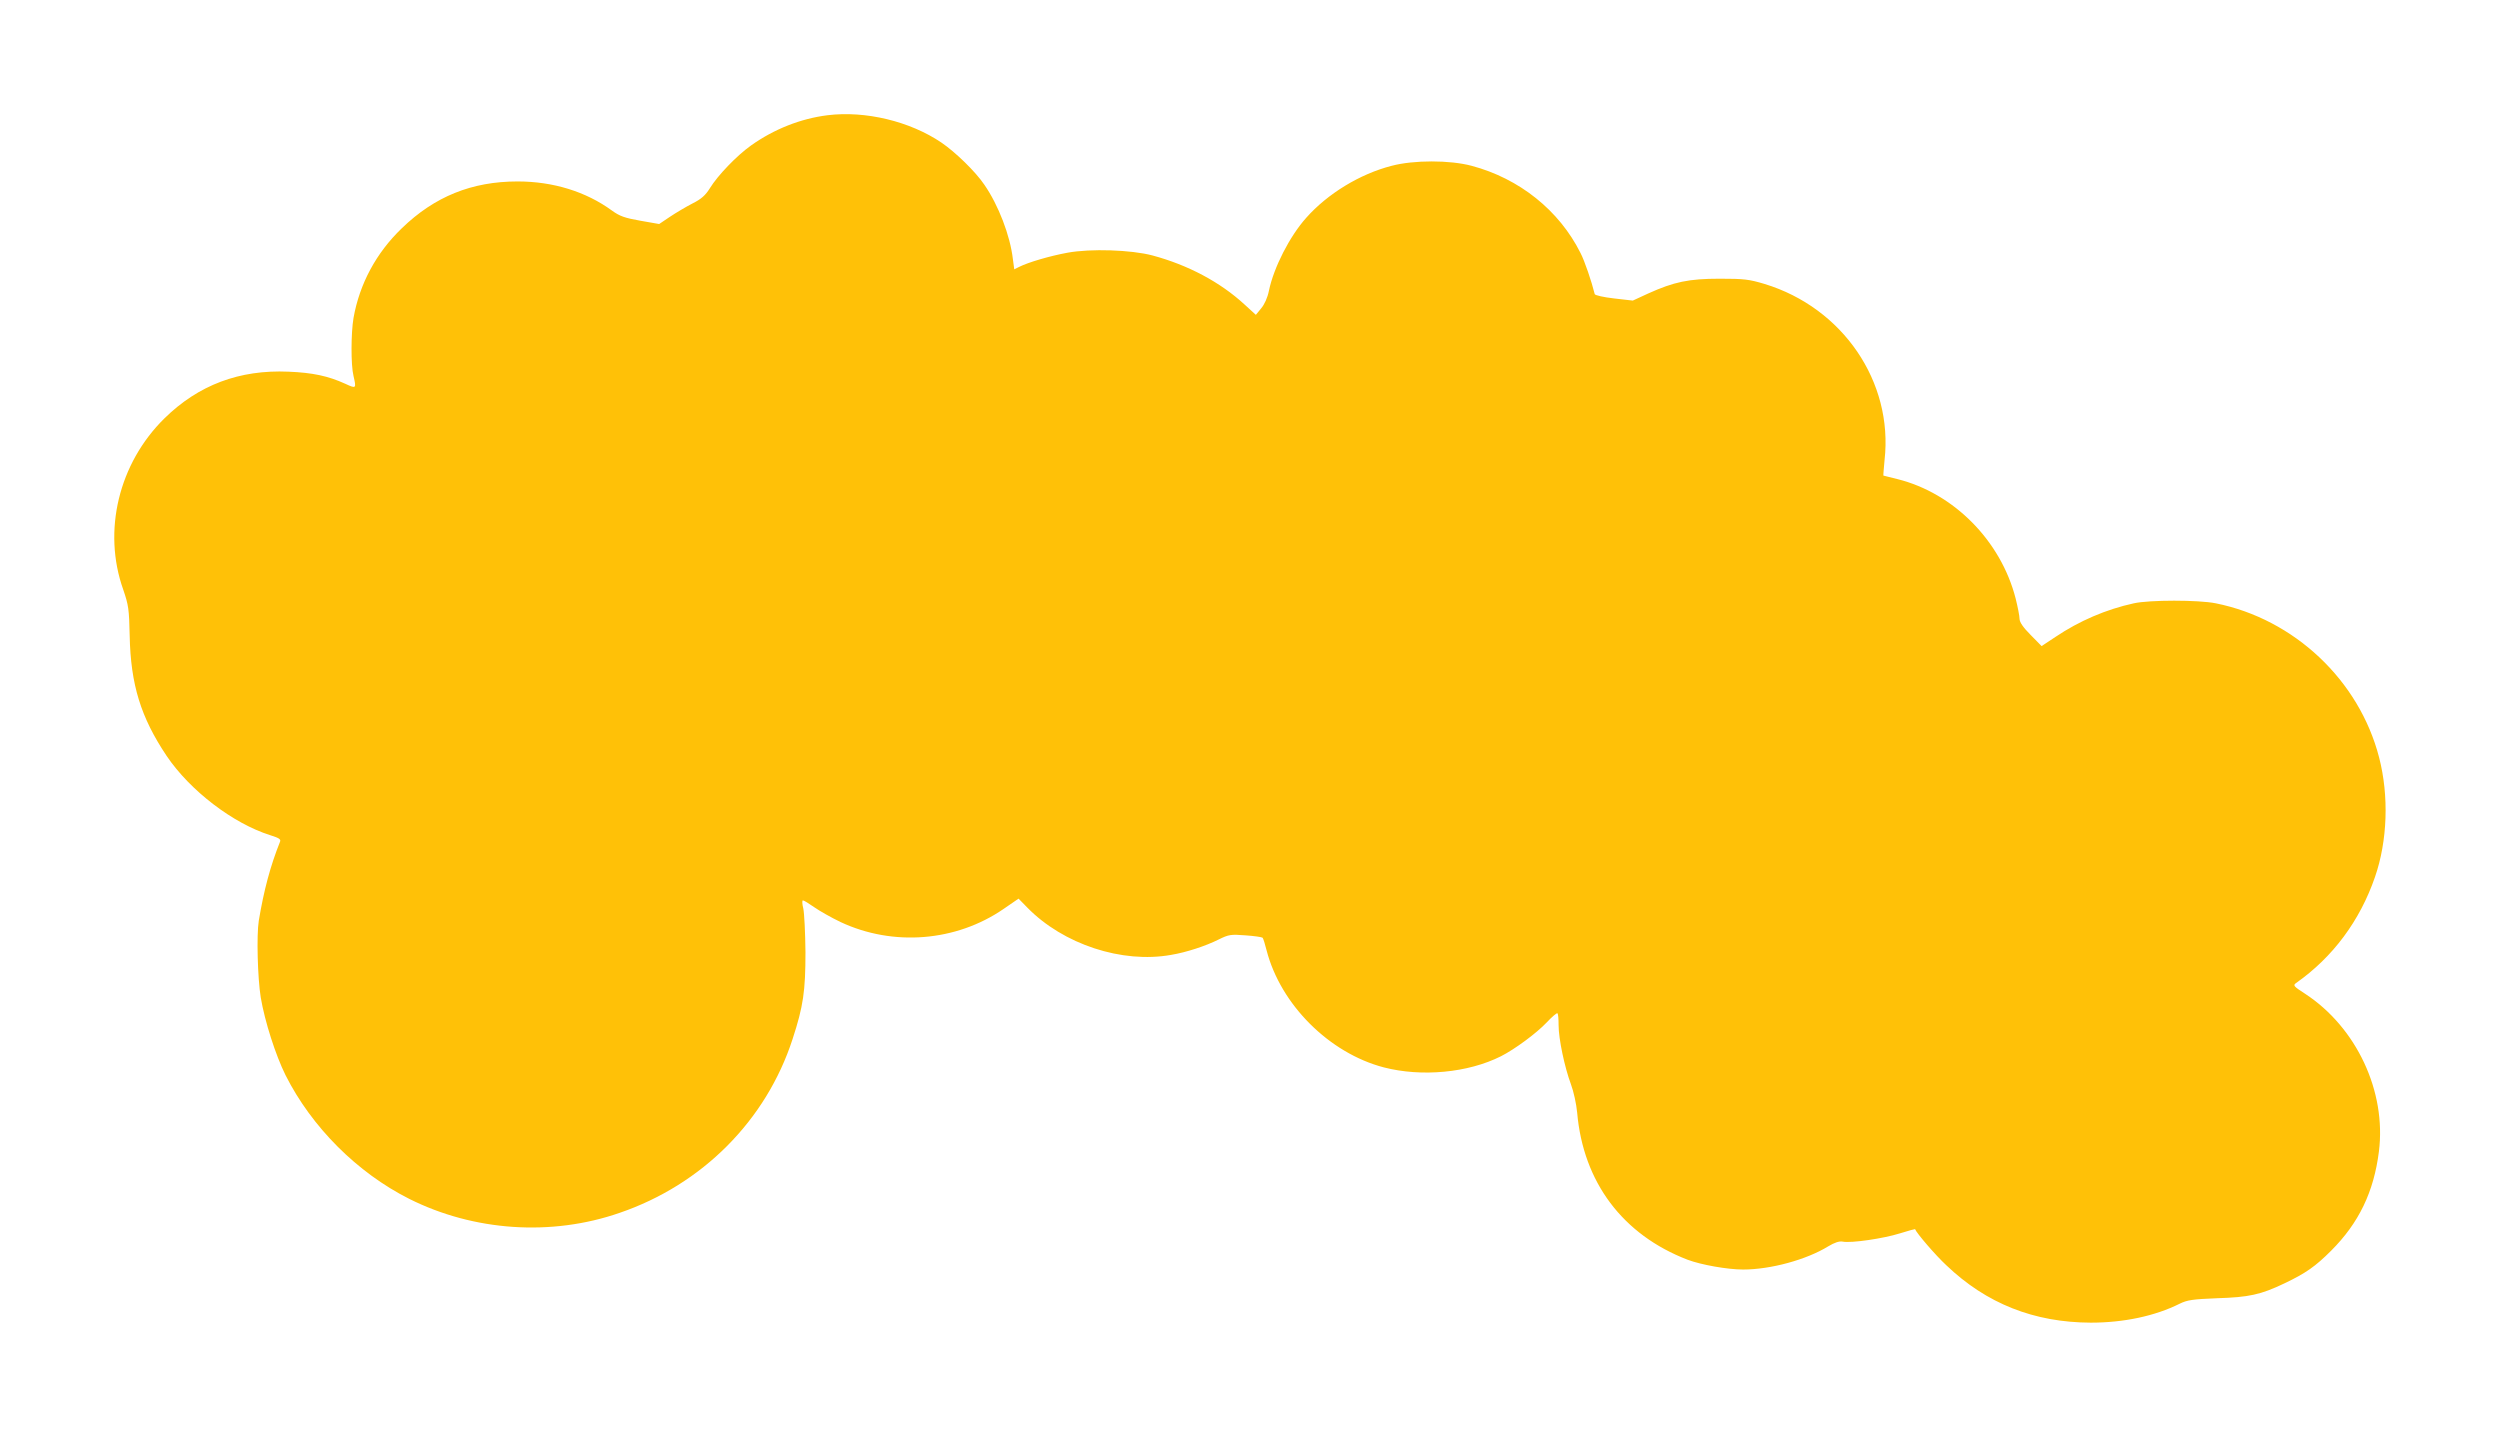 <?xml version="1.0" standalone="no"?>
<!DOCTYPE svg PUBLIC "-//W3C//DTD SVG 20010904//EN"
 "http://www.w3.org/TR/2001/REC-SVG-20010904/DTD/svg10.dtd">
<svg version="1.0" xmlns="http://www.w3.org/2000/svg"
 width="1280pt" height="736pt" viewBox="0 0 1280 736"
 preserveAspectRatio="xMidYMid meet">
<g transform="translate(0,736) scale(0.1,-0.1)"
fill="#ffc107" stroke="none">
<path d="M4237 6770 c-137 -17 -274 -71 -392 -155 -73 -52 -170 -153 -210
-218 -23 -37 -44 -56 -90 -79 -33 -17 -85 -48 -115 -68 l-55 -37 -97 17 c-79
14 -105 23 -145 52 -133 97 -301 149 -483 149 -234 0 -425 -77 -593 -240 -131
-126 -216 -284 -247 -459 -13 -76 -14 -241 0 -297 15 -65 14 -66 -42 -40 -88
40 -167 57 -291 62 -251 11 -461 -68 -635 -239 -234 -230 -318 -576 -211 -877
27 -79 30 -99 33 -236 5 -250 57 -418 189 -615 120 -178 340 -346 530 -406 45
-14 56 -21 51 -33 -50 -125 -83 -249 -109 -405 -12 -74 -6 -293 10 -393 21
-124 76 -295 127 -398 134 -266 367 -499 633 -633 331 -166 728 -193 1077 -72
424 145 751 474 886 890 55 168 66 246 66 445 -1 99 -6 199 -11 223 -6 23 -7
42 -2 42 5 0 31 -16 58 -35 27 -19 87 -53 135 -76 269 -126 591 -100 834 67
l77 53 45 -46 c184 -188 485 -287 736 -242 78 13 176 45 244 79 51 25 61 27
137 21 45 -3 84 -9 87 -12 4 -3 13 -33 21 -65 72 -278 321 -526 600 -599 194
-50 431 -28 600 57 71 36 182 118 234 173 27 29 52 50 55 47 4 -3 6 -30 6 -61
0 -70 31 -216 63 -302 14 -37 28 -102 32 -145 31 -357 233 -626 566 -754 69
-26 204 -50 284 -50 140 0 324 50 436 119 32 19 55 27 73 24 43 -9 211 16 293
42 42 13 78 23 78 22 8 -21 104 -133 160 -185 206 -197 450 -293 740 -294 169
0 329 34 455 97 39 19 66 23 190 28 165 5 225 18 348 77 107 51 157 86 237
166 143 143 219 302 245 508 39 308 -115 636 -378 808 -59 38 -63 43 -46 55
188 132 327 319 404 543 64 185 72 415 21 612 -102 395 -434 708 -836 789 -89
18 -339 18 -420 0 -142 -31 -279 -90 -401 -172 l-71 -47 -56 57 c-39 39 -57
66 -57 83 0 14 -9 60 -20 104 -76 296 -317 539 -605 611 -38 10 -71 18 -72 18
-1 1 2 37 6 80 45 400 -214 779 -614 901 -80 24 -106 27 -230 27 -159 0 -234
-16 -367 -76 l-78 -36 -96 11 c-53 6 -97 16 -99 22 -16 65 -52 171 -73 211
-109 218 -313 381 -557 446 -112 30 -297 30 -410 0 -163 -42 -328 -143 -437
-266 -85 -95 -166 -254 -191 -373 -7 -36 -23 -71 -40 -91 l-27 -33 -58 53
c-125 115 -289 202 -471 251 -109 29 -317 36 -436 14 -92 -17 -200 -49 -246
-72 l-26 -13 -7 52 c-14 121 -74 277 -146 381 -45 67 -148 167 -220 216 -161
109 -389 164 -583 140z"/>
</g>
</svg>
